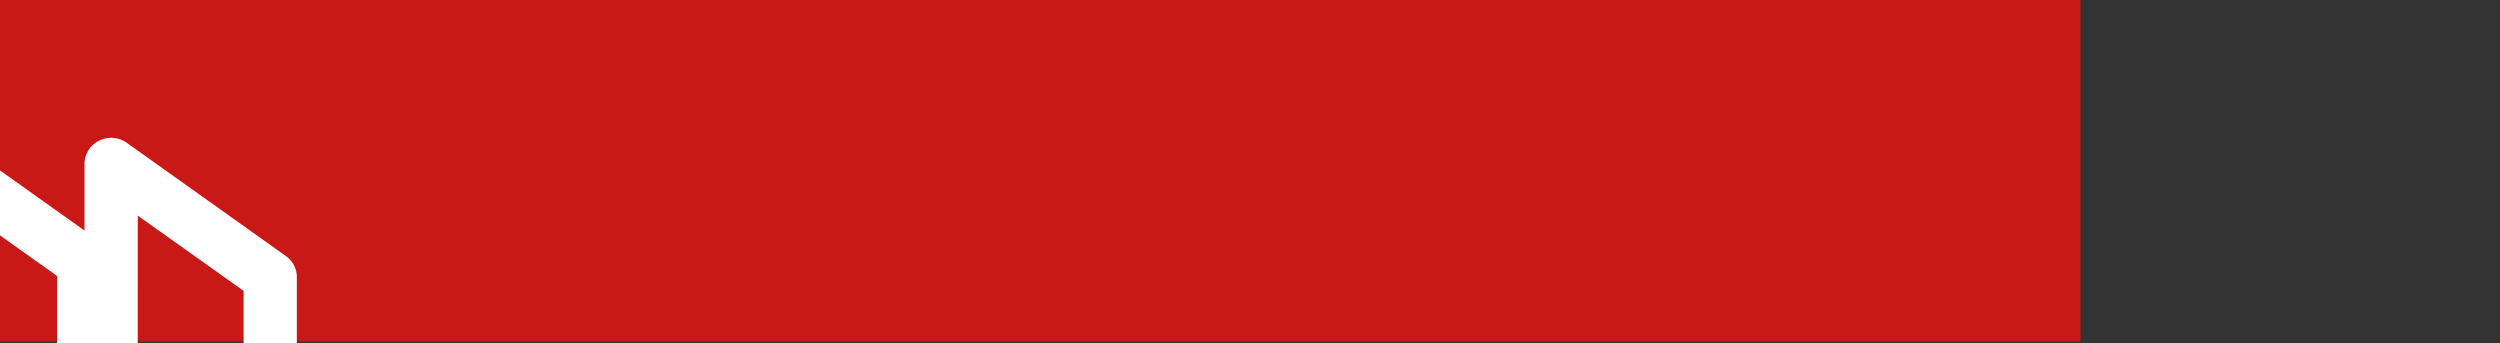 <svg xmlns="http://www.w3.org/2000/svg" xmlns:xlink="http://www.w3.org/1999/xlink" width="335" height="46" viewBox="0 0 335 46">
  <rect x="0" y="0" width="335" height="46" fill="#333333" stroke="none"/>
  <defs>
    <clipPath id="clip-path">
      <rect id="Rectangle_147" data-name="Rectangle 147" width="335" height="46" transform="translate(0 414.243)" fill="#c91916" stroke="#707070" stroke-width="1"/>
    </clipPath>
  </defs>
  <g id="Groupe_de_masques_1360" data-name="Groupe de masques 1360" transform="translate(0 -414.243)" clip-path="url(#clip-path)">
    <rect id="Rectangle_602" data-name="Rectangle 602" width="287" height="46" transform="translate(-8.216 414)" fill="#c91916"/>
    <g id="Composant_106_75" data-name="Composant 106 – 75" transform="translate(-13.669 430.713)">
      <path id="Tracé_32567" data-name="Tracé 32567" d="M128.652,39.579l14.185,10.088V63.626h7.13V47.847a3.461,3.461,0,0,0-1.517-2.882L127.133,29.793a3.623,3.623,0,0,0-3.715-.227,3.469,3.469,0,0,0-1.9,3.186V63.7h7.13Z" transform="translate(-96.523 -27.16)" fill="#fff"/>
      <path id="Tracé_32568" data-name="Tracé 32568" d="M128.652,39.579l14.185,10.088V63.626h7.13V47.847a3.461,3.461,0,0,0-1.517-2.882L127.133,29.793a3.623,3.623,0,0,0-3.715-.227,3.469,3.469,0,0,0-1.9,3.186V63.7h7.13Z" transform="translate(-121.522 -29.16)" fill="#fff"/>
    </g>
  </g>
</svg>
